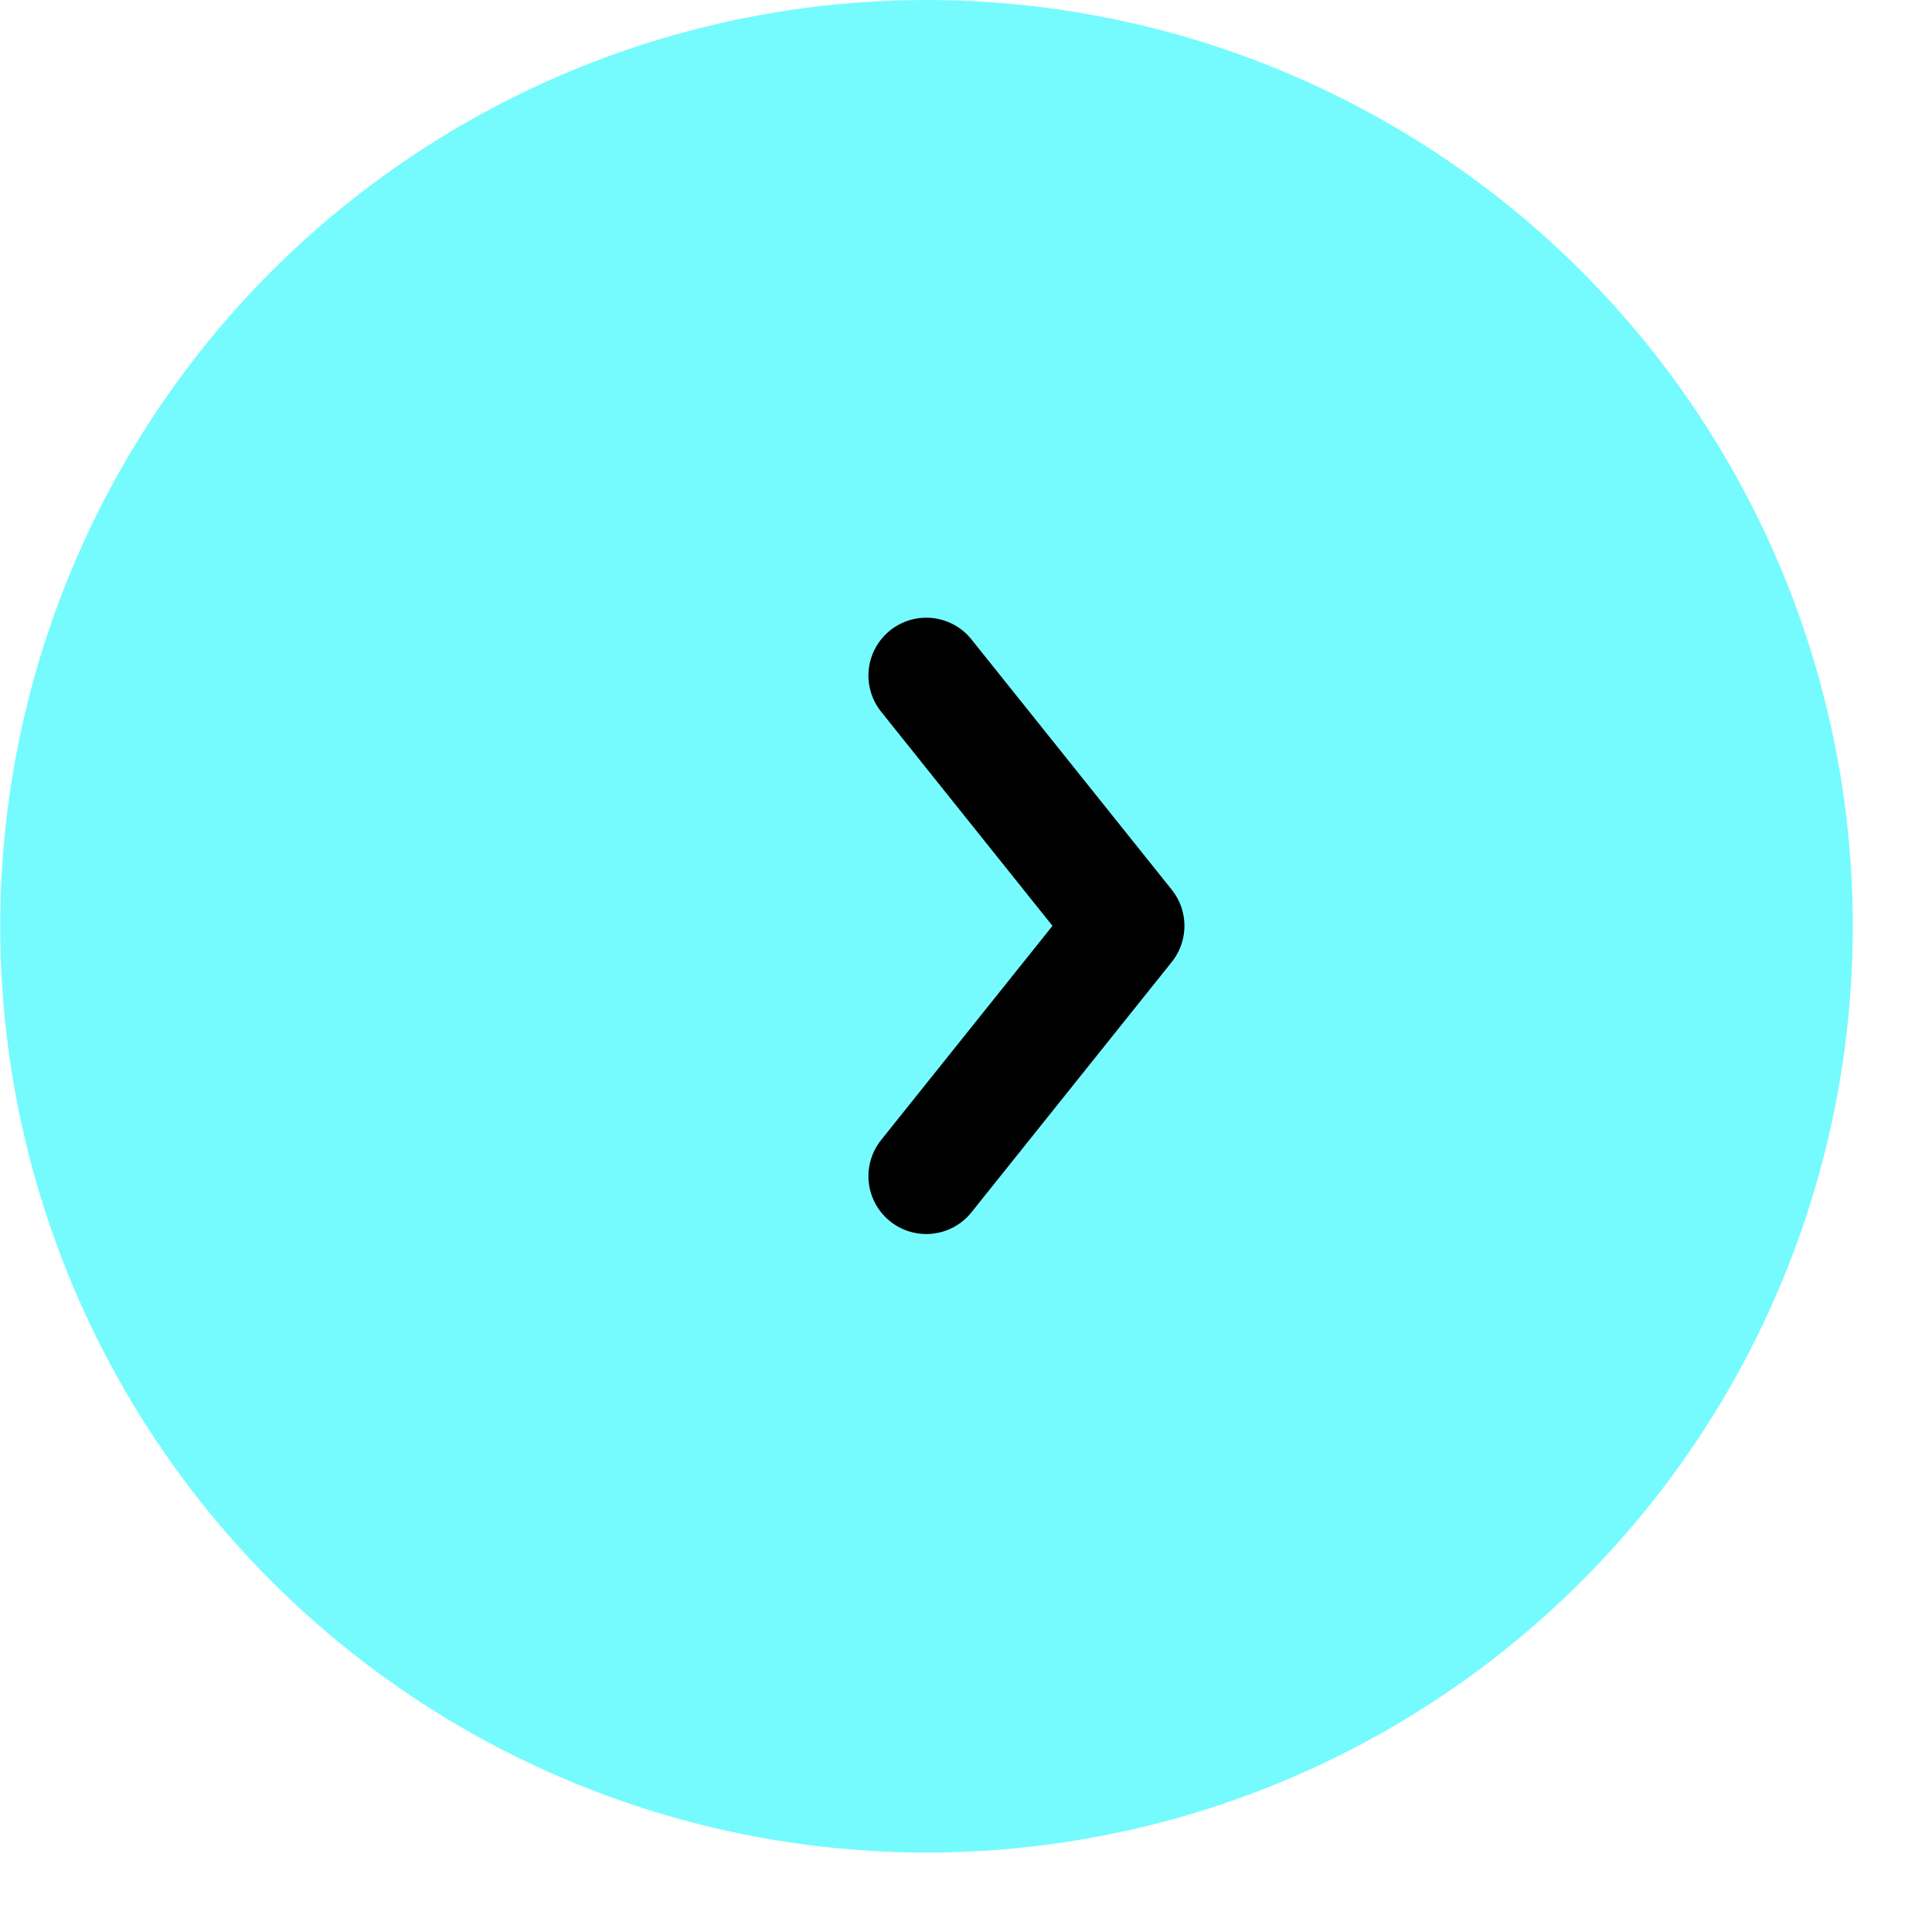 <?xml version="1.0" encoding="utf-8"?>
<svg xmlns="http://www.w3.org/2000/svg" fill="none" height="100%" overflow="visible" preserveAspectRatio="none" style="display: block;" viewBox="0 0 9 9" width="100%">
<g id="Group 2">
<circle cx="4.316" cy="4.315" fill="#75FBFD" id="Ellipse 2" r="4.315"/>
<path d="M4.315 3.147L5.248 4.313L4.315 5.479" id="Vector 175" stroke="black" stroke-linecap="round" stroke-linejoin="round" stroke-width="0.539"/>
</g>
</svg>